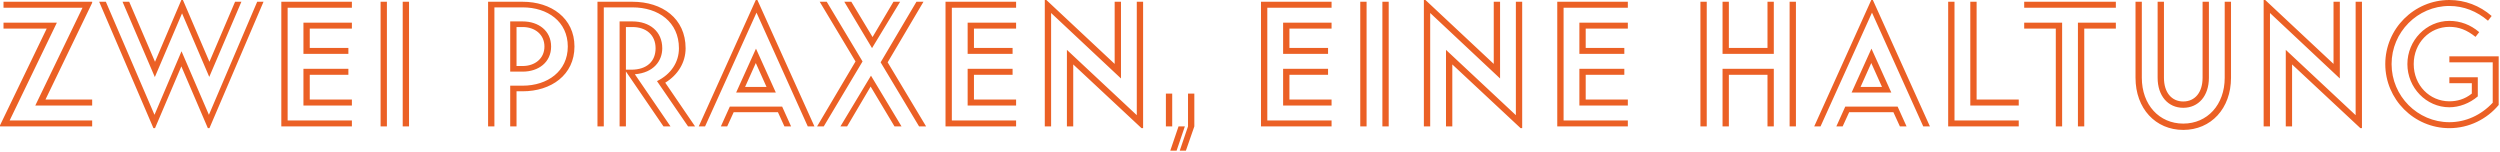 <svg xmlns="http://www.w3.org/2000/svg" width="1367" height="83" viewBox="0 0 1367 83" fill="none"><path d="M50.4 54.432V57.696H19.296L45.12 4.224H1.92V0.96H50.4V1.536L24.864 54.432H50.4ZM50.4 65.856V69.12H-9.36985e-05V68.544L25.536 15.648H1.92V12.384H31.104L5.28 65.856H50.4ZM128.536 0.96H131.992L114.424 42.048L99.544 7.296L84.664 42.144L67 0.96H70.648L84.76 33.792L99.16 0H100.024L114.52 33.792L128.536 0.96ZM140.632 0.96H144.088L114.52 70.08H113.656L99.16 36.288L84.76 70.08H83.896L54.232 0.96H57.88L84.472 62.784L99.256 28.032L114.232 62.784L140.632 0.96ZM192.415 65.856V69.12H153.823V0.96H192.415V4.224H157.279V65.856H192.415ZM190.495 26.208V29.472H165.919V12.384H192.415V15.648H169.375V26.208H190.495ZM192.415 54.432V57.696H165.919V37.632H190.495V40.896H169.375V54.432H192.415ZM211.56 69.12H208.104V0.96H211.56V69.12ZM223.656 69.12H220.2V0.96H223.656V69.12ZM282.437 69.12H278.981V46.848H285.797C299.333 46.848 310.469 38.976 310.469 25.44C310.469 11.808 299.429 4.032 285.797 4.032H270.341V69.12H266.885V0.96H285.797C301.349 0.96 314.117 9.888 314.117 25.44C314.117 40.992 301.349 49.92 285.797 49.92H282.437V69.12ZM278.981 39.168V11.712H285.797C294.437 11.712 301.349 16.8 301.349 25.44C301.349 34.08 294.437 39.168 285.797 39.168H278.981ZM285.797 14.784H282.437V36.096H285.797C292.421 36.096 297.701 32.064 297.701 25.44C297.701 18.816 292.421 14.784 285.797 14.784ZM380.074 69.12H376.234L359.242 44.352C366.922 40.608 371.242 33.984 371.242 26.4C371.242 12.096 360.106 4.032 345.802 4.032H330.154V69.12H326.698V0.96H345.802C362.122 0.96 374.89 10.08 374.89 26.4C374.89 34.176 370.666 40.992 363.754 45.216L380.074 69.12ZM366.634 69.12H362.794L342.25 39.072V69.12H338.794V11.712H345.802C355.114 11.712 362.122 17.088 362.122 26.4C362.122 33.216 357.514 39.744 347.146 40.608L366.634 69.12ZM345.802 14.784H342.25V38.112H345.13C353.866 38.112 358.474 33.408 358.474 26.4C358.474 19.008 353.194 14.784 345.802 14.784ZM441.691 69.12L413.659 6.912L385.531 69.12H382.075L413.275 0H414.139L445.339 69.12H441.691ZM402.523 50.592L413.371 26.592L424.219 50.592H402.523ZM407.419 47.52H419.131L413.275 34.464L407.419 47.52ZM397.627 69.12H394.171L399.067 58.272H427.675L432.571 69.12H428.923L425.371 61.344H401.179L397.627 69.12ZM450.427 69.12H446.779L467.803 33.6L448.219 0.96H452.059L471.643 33.6L450.427 69.12ZM488.539 0.96H492.187L476.827 26.304L461.659 0.96H465.499L477.115 20.256L488.539 0.96ZM506.395 69.12H502.555L481.531 34.08L501.115 0.96H504.955L485.371 34.08L506.395 69.12ZM463.195 69.12H459.547L476.251 41.376L492.955 69.12H489.115L476.059 47.328L463.195 69.12ZM555.602 65.856V69.12H517.01V0.96H555.602V4.224H520.466V65.856H555.602ZM553.682 26.208V29.472H529.106V12.384H555.602V15.648H532.562V26.208H553.682ZM555.602 54.432V57.696H529.106V37.632H553.682V40.896H532.562V54.432H555.602ZM574.747 69.12H571.291V0H572.155L609.499 34.944V0.96H612.955V42.912L574.747 7.104V69.12ZM586.843 69.12H583.387V27.264L621.595 62.976V0.96H625.051V70.08H624.187L586.843 35.232V69.12ZM653.061 51.168V69.12L648.453 82.368H645.093L649.605 69.12V51.168H653.061ZM640.965 69.12H637.509V51.168H640.965V69.12ZM643.365 82.368H639.909L644.421 69.12H647.877L643.365 82.368ZM728.102 65.856V69.12H689.51V0.96H728.102V4.224H692.966V65.856H728.102ZM726.182 26.208V29.472H701.606V12.384H728.102V15.648H705.062V26.208H726.182ZM728.102 54.432V57.696H701.606V37.632H726.182V40.896H705.062V54.432H728.102ZM747.247 69.12H743.791V0.96H747.247V69.12ZM759.343 69.12H755.887V0.96H759.343V69.12ZM782.029 69.12H778.573V0H779.437L816.781 34.944V0.96H820.237V42.912L782.029 7.104V69.12ZM794.125 69.12H790.669V27.264L828.877 62.976V0.96H832.333V70.08H831.469L794.125 35.232V69.12ZM890.102 65.856V69.12H851.51V0.96H890.102V4.224H854.966V65.856H890.102ZM888.182 26.208V29.472H863.606V12.384H890.102V15.648H867.062V26.208H888.182ZM890.102 54.432V57.696H863.606V37.632H888.182V40.896H867.062V54.432H890.102ZM941.887 0.96H945.343V26.208H966.463V0.96H969.919V29.472H941.887V0.96ZM978.559 0.96H982.015V69.12H978.559V0.96ZM929.791 0.96H933.247V69.12H929.791V0.96ZM969.919 69.12H966.463V40.896H945.343V69.12H941.887V37.632H969.919V69.12ZM1051.63 69.12L1023.6 6.912L995.469 69.12H992.013L1023.21 0H1024.08L1055.28 69.12H1051.63ZM1012.46 50.592L1023.31 26.592L1034.16 50.592H1012.46ZM1017.36 47.52H1029.07L1023.21 34.464L1017.36 47.52ZM1007.56 69.12H1004.11L1009 58.272H1037.61L1042.51 69.12H1038.86L1035.31 61.344H1011.12L1007.56 69.12ZM1065.26 0.96H1068.72V65.856H1103.85V69.12H1065.26V0.96ZM1077.36 0.96H1080.81V54.432H1103.85V57.696H1077.36V0.96ZM1156.95 0.96V4.224H1106.83V0.96H1156.95ZM1106.83 15.648V12.384H1127.57V69.12H1124.11V15.648H1106.83ZM1156.95 12.384V15.648H1139.67V69.12H1136.21V12.384H1156.95ZM1204.37 0.96H1207.83V42.528C1207.83 52.416 1202.16 58.944 1193.81 58.944C1185.46 58.944 1179.79 52.416 1179.79 42.528V0.96H1183.25V42.528C1183.25 50.496 1187.38 55.488 1193.81 55.488C1200.24 55.488 1204.37 50.496 1204.37 42.528V0.96ZM1216.47 0.96H1219.92V42.528C1219.92 59.328 1208.98 71.04 1193.81 71.04C1178.64 71.04 1167.7 59.328 1167.7 42.528V0.96H1171.15V42.528C1171.15 57.312 1180.66 67.584 1193.81 67.584C1206.96 67.584 1216.47 57.312 1216.47 42.528V0.96ZM1241.22 69.12H1237.76V0H1238.62L1275.97 34.944V0.96H1279.42V42.912L1241.22 7.104V69.12ZM1253.31 69.12H1249.86V27.264L1288.06 62.976V0.96H1291.52V70.08H1290.66L1253.31 35.232V69.12ZM1362.44 8.736L1360.43 11.328C1354.38 6.144 1347.08 3.264 1339.31 3.264C1321.93 3.264 1307.72 17.568 1307.72 35.04C1307.72 52.512 1321.93 66.816 1339.31 66.816C1348.23 66.816 1356.68 62.976 1363.02 56.16V34.08H1339.31V30.816H1366.28V57.408C1359.85 65.088 1350.15 70.08 1339.31 70.08C1320.01 70.08 1304.27 54.336 1304.27 35.04C1304.27 15.744 1320.01 0 1339.31 0C1347.85 0 1355.91 3.072 1362.44 8.736ZM1355.63 17.568L1353.61 20.16C1348.81 16.32 1344.49 14.688 1339.31 14.688C1328.55 14.688 1319.82 23.424 1319.82 35.04C1319.82 46.656 1328.55 55.392 1339.31 55.392C1343.43 55.392 1347.66 54.336 1351.59 51.168V45.504H1339.31V42.24H1354.86V52.704C1350.35 56.544 1344.68 58.656 1339.31 58.656C1326.73 58.656 1316.36 48 1316.36 35.04C1316.36 22.08 1326.73 11.424 1339.31 11.424C1345.35 11.424 1350.92 13.536 1355.63 17.568Z" fill="#EB6025"></path></svg>